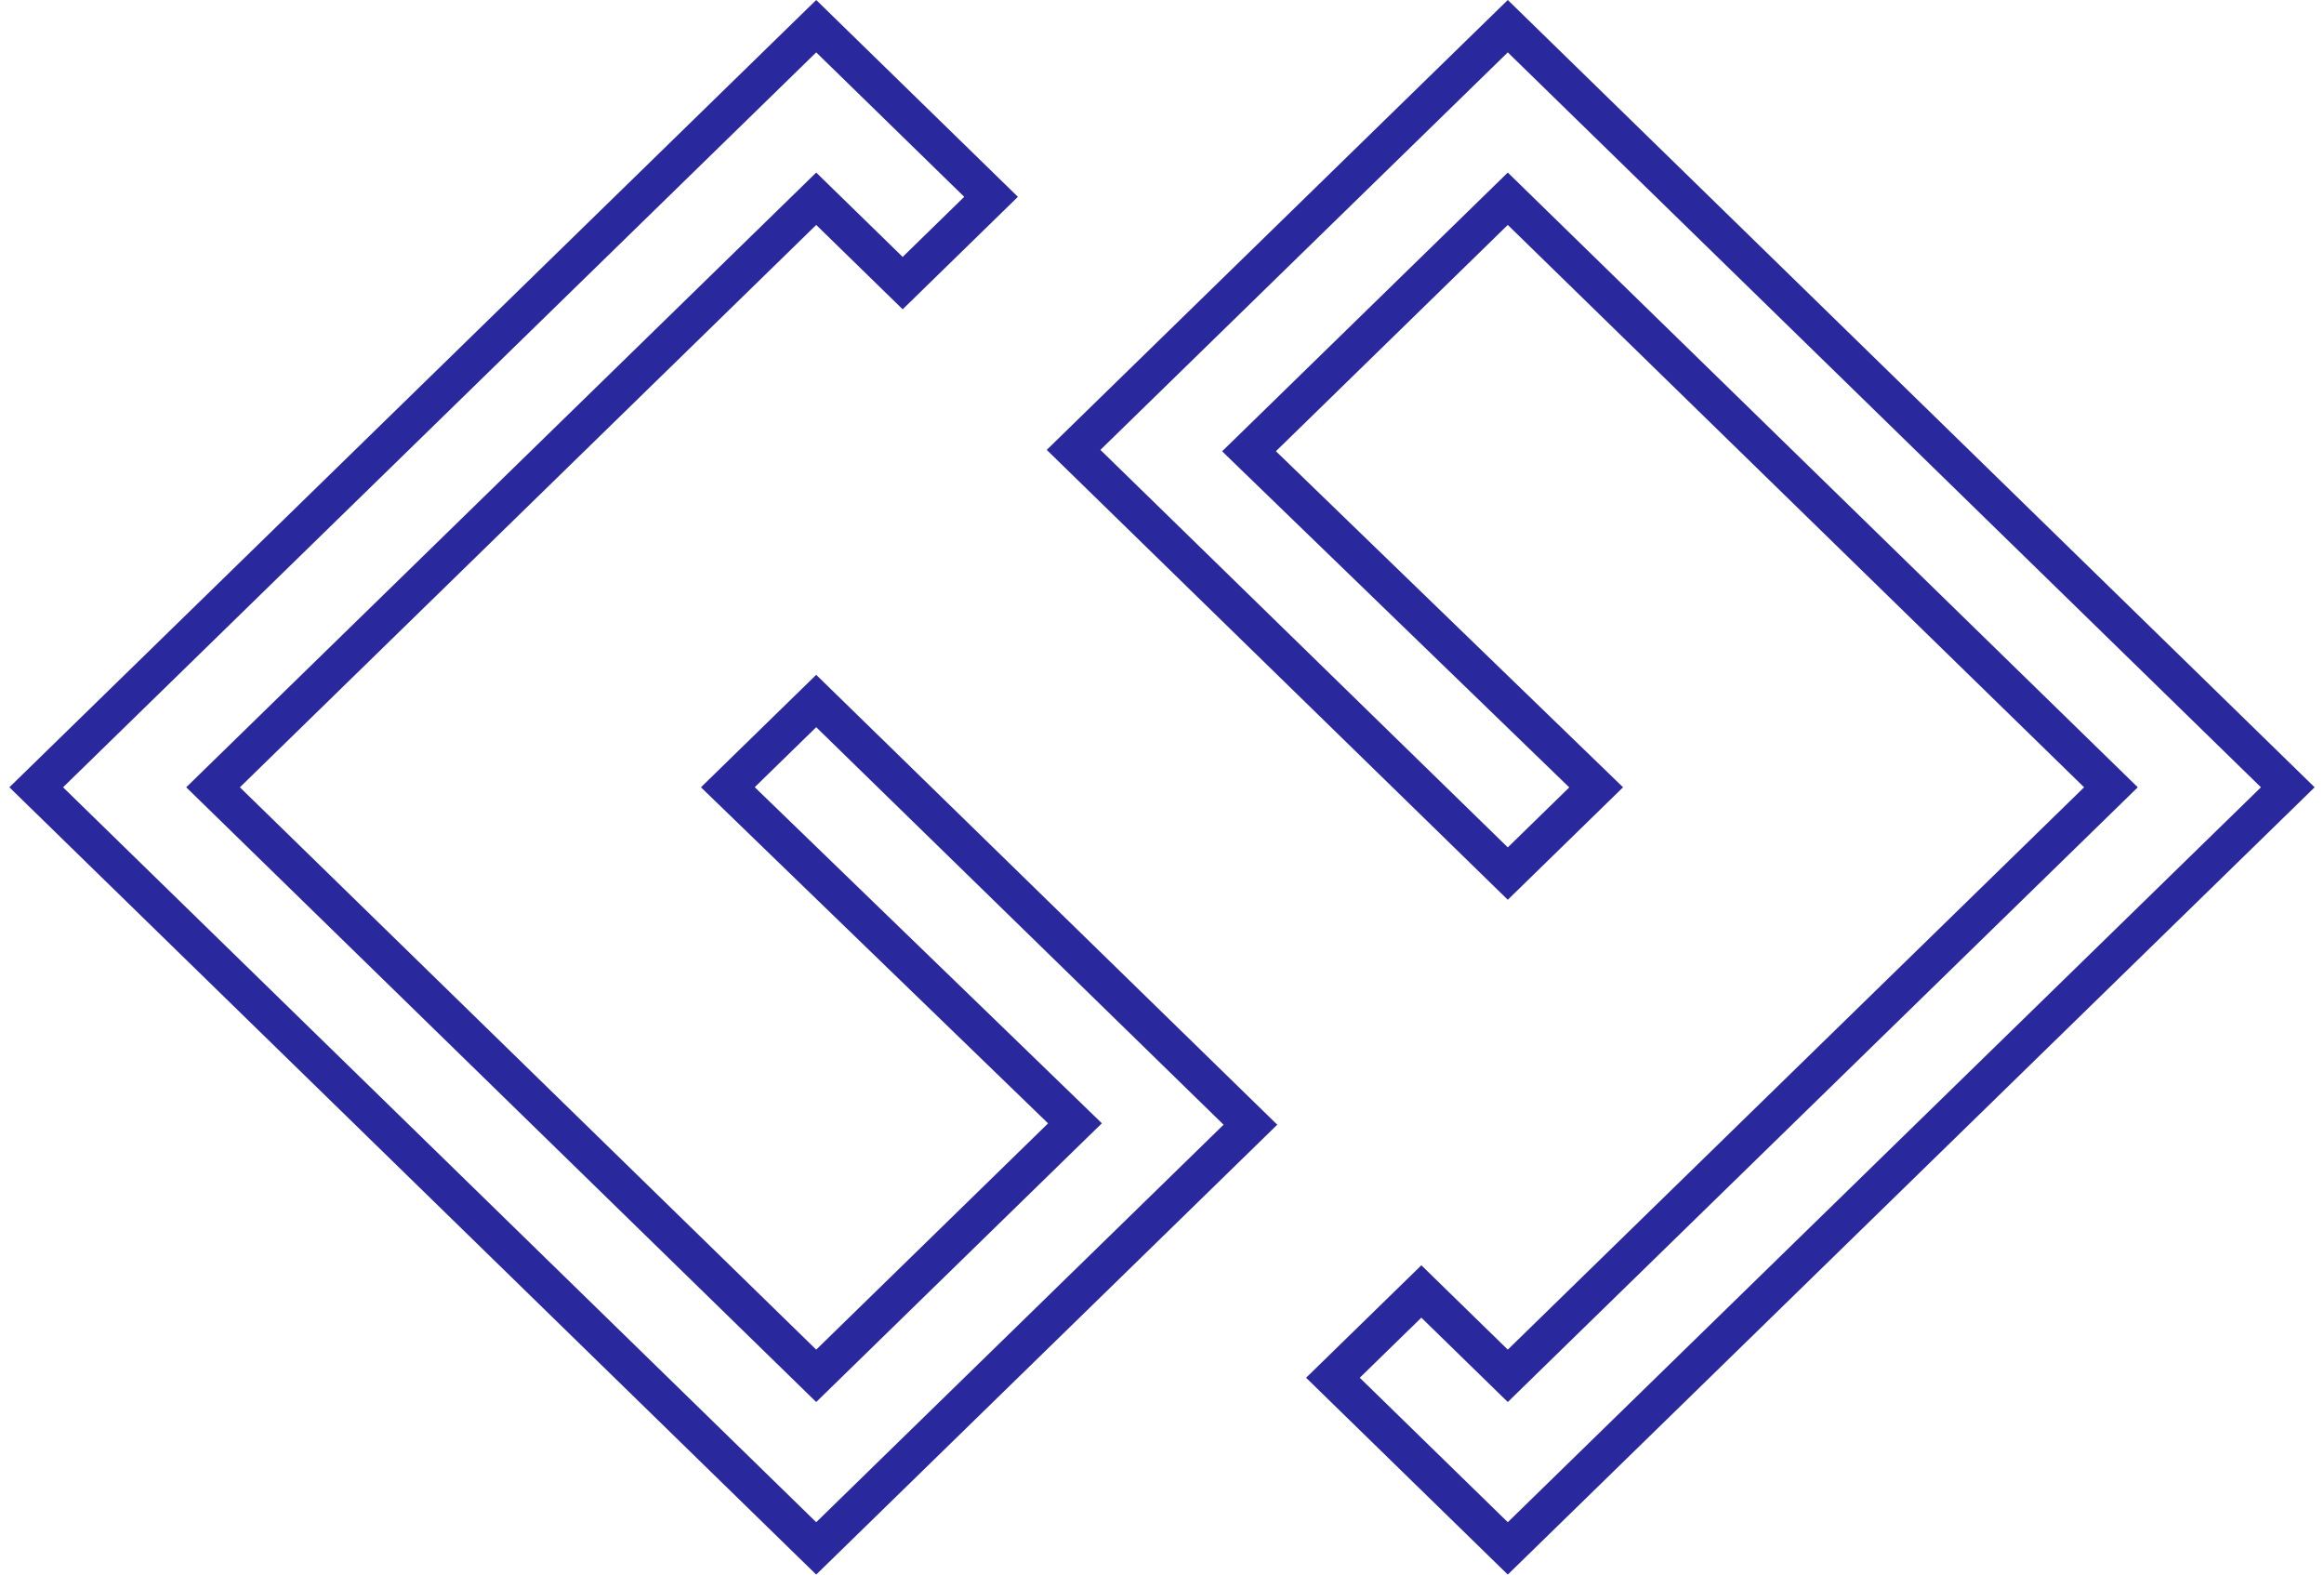 <svg width="124" height="84" viewBox="0 0 124 84" fill="none" xmlns="http://www.w3.org/2000/svg">
<path id="Vector" d="M56.618 59.211L38.835 41.997L43.55 37.397L66.718 60L43.55 82.603L1.932 42L43.55 1.397L52.88 10.5L48.163 15.103L44.248 11.284L43.55 10.603L42.852 11.284L12.102 41.284L11.368 42L12.102 42.716L42.852 72.716L43.55 73.397L44.248 72.716L56.62 60.645L57.357 59.927L56.618 59.211ZM122.068 42L80.45 82.603L71.12 73.5L75.838 68.897L79.752 72.716L80.45 73.397L81.148 72.716L111.898 42.716L112.632 42L111.898 41.284L81.148 11.284L80.45 10.603L79.752 11.284L67.38 23.355L66.643 24.073L67.382 24.789L85.165 42.003L80.45 46.603L57.282 24L80.45 1.397L122.068 42Z" stroke="#2A289D" stroke-width="2"/>
</svg>
